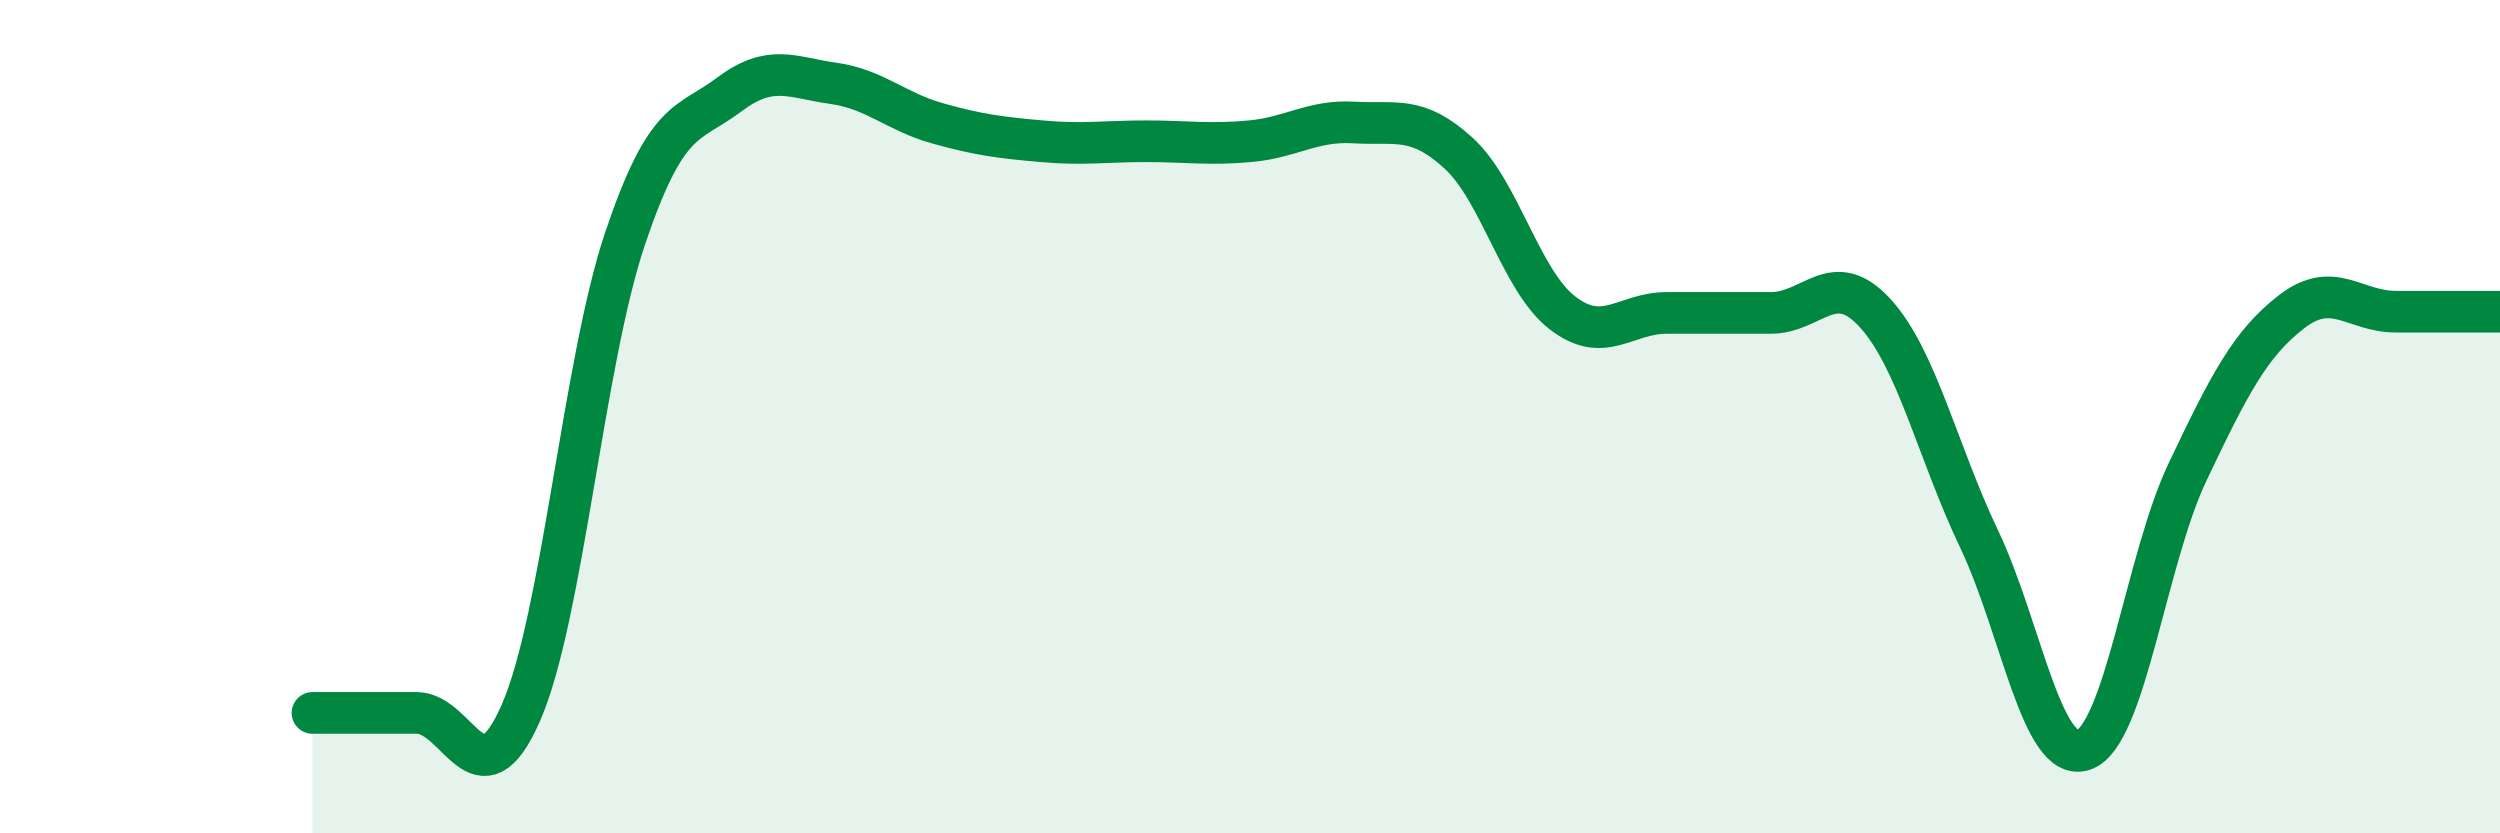 
    <svg width="60" height="20" viewBox="0 0 60 20" xmlns="http://www.w3.org/2000/svg">
      <path
        d="M 7.5,17.11 C 8,17.11 9,17.11 10,17.11 C 11,17.11 11.5,19.39 12.5,17.11 C 13.5,14.83 14,8.7 15,5.73 C 16,2.76 16.5,3.02 17.5,2.27 C 18.5,1.52 19,1.86 20,2 C 21,2.14 21.5,2.68 22.5,2.96 C 23.5,3.24 24,3.3 25,3.39 C 26,3.48 26.5,3.39 27.5,3.39 C 28.5,3.39 29,3.48 30,3.39 C 31,3.3 31.5,2.88 32.5,2.94 C 33.5,3 34,2.76 35,3.67 C 36,4.58 36.5,6.74 37.5,7.51 C 38.5,8.28 39,7.51 40,7.51 C 41,7.51 41.5,7.51 42.5,7.51 C 43.5,7.51 44,6.42 45,7.51 C 46,8.6 46.5,10.84 47.5,12.94 C 48.5,15.04 49,18.32 50,18 C 51,17.68 51.5,13.43 52.5,11.33 C 53.5,9.23 54,8.25 55,7.48 C 56,6.71 56.5,7.48 57.5,7.48 C 58.5,7.48 59.5,7.48 60,7.48L60 20L7.5 20Z"
        fill="#008740"
        opacity="0.1"
        stroke-linecap="round"
        stroke-linejoin="round"
      />
      <path
        d="M 7.5,17.11 C 8,17.11 9,17.11 10,17.11 C 11,17.11 11.5,19.39 12.5,17.11 C 13.5,14.83 14,8.7 15,5.73 C 16,2.76 16.5,3.02 17.5,2.27 C 18.5,1.52 19,1.86 20,2 C 21,2.14 21.5,2.68 22.5,2.96 C 23.5,3.24 24,3.3 25,3.39 C 26,3.48 26.5,3.39 27.5,3.39 C 28.5,3.39 29,3.48 30,3.39 C 31,3.3 31.5,2.88 32.5,2.94 C 33.5,3 34,2.76 35,3.67 C 36,4.58 36.5,6.74 37.5,7.51 C 38.5,8.28 39,7.51 40,7.51 C 41,7.51 41.5,7.51 42.5,7.51 C 43.5,7.51 44,6.42 45,7.51 C 46,8.6 46.5,10.84 47.5,12.94 C 48.5,15.04 49,18.32 50,18 C 51,17.68 51.5,13.43 52.5,11.33 C 53.5,9.23 54,8.25 55,7.48 C 56,6.71 56.5,7.48 57.5,7.48 C 58.5,7.48 59.5,7.48 60,7.48"
        stroke="#008740"
        stroke-width="1"
        fill="none"
        stroke-linecap="round"
        stroke-linejoin="round"
      />
    </svg>
  